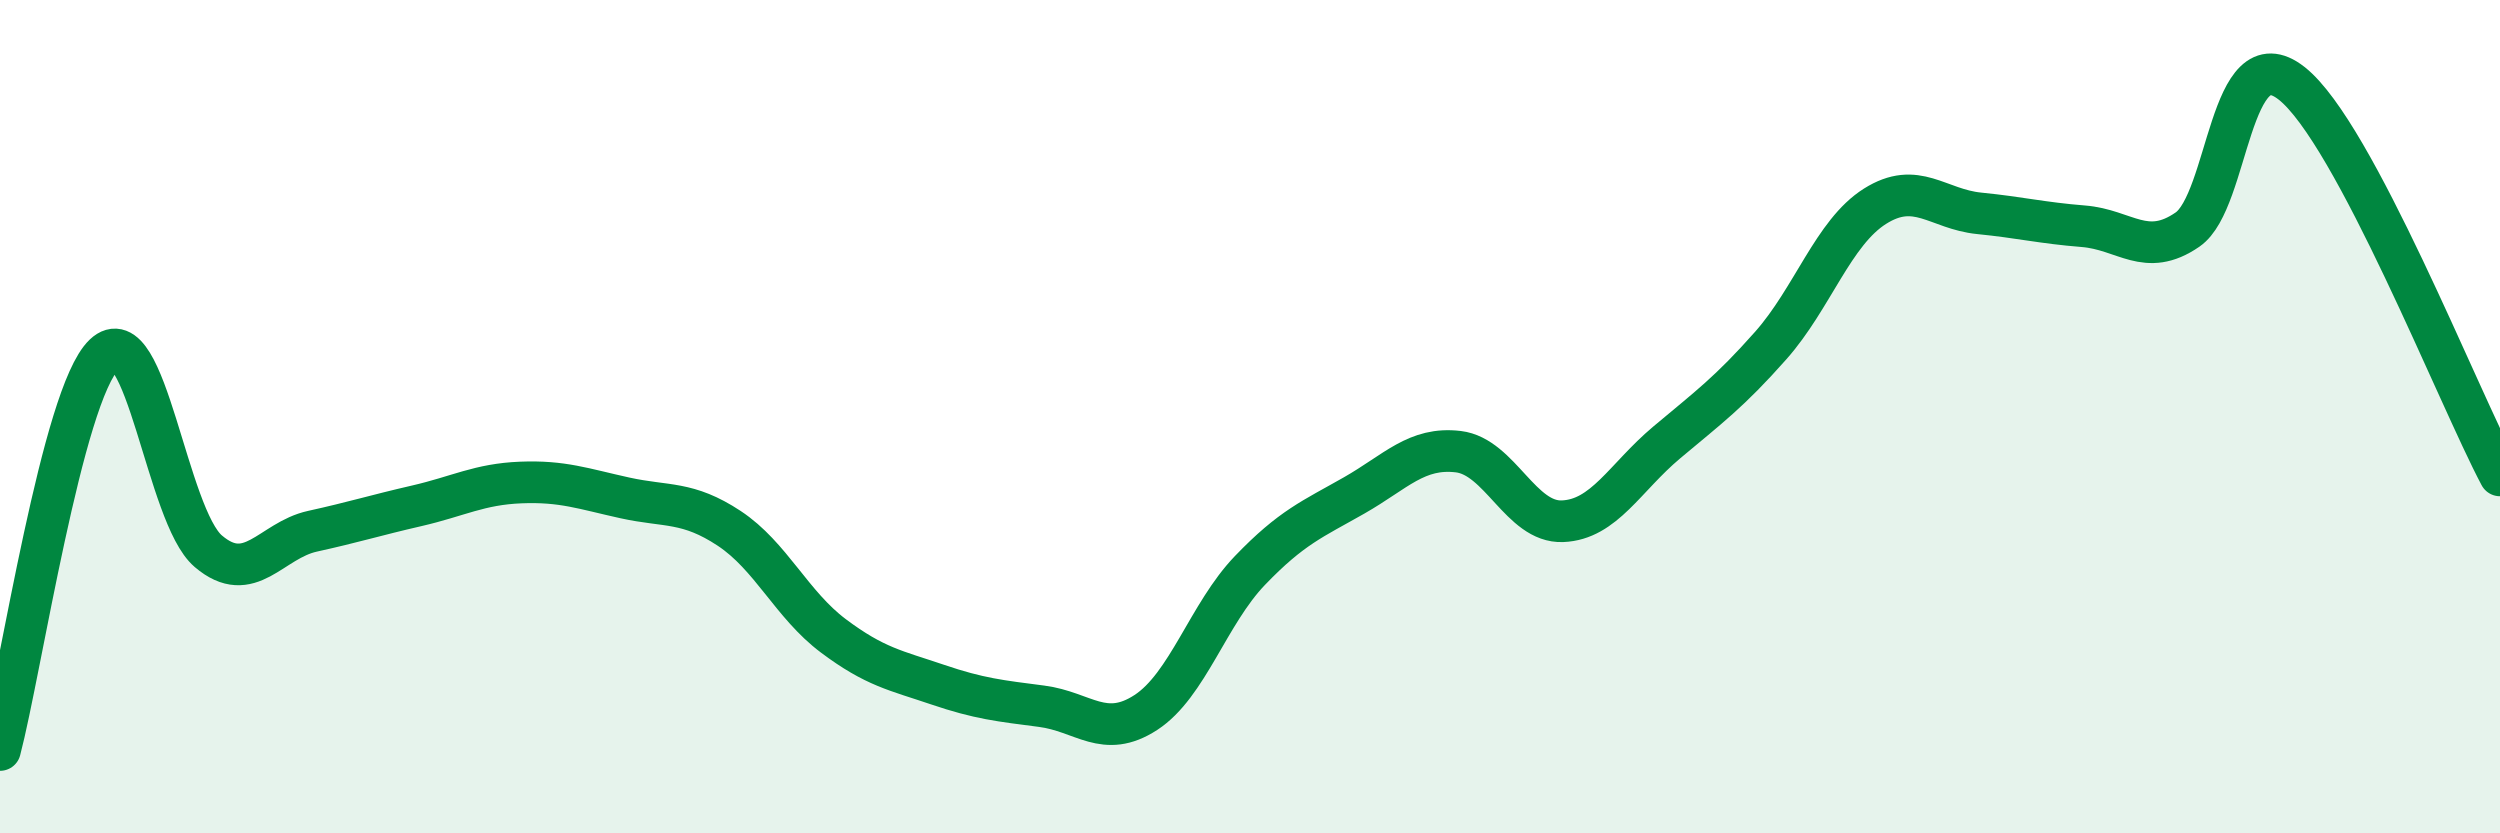 
    <svg width="60" height="20" viewBox="0 0 60 20" xmlns="http://www.w3.org/2000/svg">
      <path
        d="M 0,18 C 0.5,16.1 1.5,9.46 2.5,8.51 C 3.5,7.56 4,12.38 5,13.23 C 6,14.08 6.5,12.97 7.5,12.75 C 8.5,12.53 9,12.37 10,12.14 C 11,11.91 11.5,11.62 12.5,11.58 C 13.5,11.54 14,11.73 15,11.95 C 16,12.17 16.5,12.02 17.5,12.68 C 18.5,13.34 19,14.51 20,15.26 C 21,16.01 21.5,16.09 22.5,16.43 C 23.5,16.77 24,16.82 25,16.95 C 26,17.08 26.5,17.75 27.5,17.1 C 28.5,16.45 29,14.73 30,13.69 C 31,12.65 31.5,12.46 32.5,11.89 C 33.5,11.32 34,10.72 35,10.84 C 36,10.96 36.5,12.55 37.5,12.51 C 38.5,12.47 39,11.46 40,10.62 C 41,9.78 41.5,9.42 42.5,8.29 C 43.5,7.16 44,5.58 45,4.95 C 46,4.32 46.5,5.02 47.5,5.12 C 48.5,5.22 49,5.35 50,5.43 C 51,5.51 51.5,6.2 52.5,5.51 C 53.5,4.82 53.5,0.82 55,2 C 56.5,3.18 59,9.53 60,11.41L60 20L0 20Z"
        fill="#008740"
        opacity="0.1"
        stroke-linecap="round"
        stroke-linejoin="round"
      />
      <path
        d="M 0,18 C 0.5,16.1 1.5,9.46 2.5,8.51 C 3.5,7.56 4,12.38 5,13.23 C 6,14.08 6.5,12.97 7.5,12.75 C 8.5,12.53 9,12.37 10,12.14 C 11,11.91 11.5,11.62 12.5,11.58 C 13.5,11.54 14,11.73 15,11.95 C 16,12.17 16.5,12.02 17.5,12.68 C 18.5,13.34 19,14.51 20,15.26 C 21,16.01 21.5,16.09 22.5,16.43 C 23.5,16.77 24,16.82 25,16.95 C 26,17.08 26.5,17.75 27.5,17.1 C 28.5,16.45 29,14.73 30,13.69 C 31,12.65 31.5,12.46 32.5,11.89 C 33.5,11.32 34,10.72 35,10.84 C 36,10.96 36.5,12.55 37.5,12.51 C 38.5,12.47 39,11.46 40,10.62 C 41,9.78 41.5,9.42 42.5,8.29 C 43.5,7.16 44,5.58 45,4.95 C 46,4.32 46.5,5.02 47.5,5.12 C 48.5,5.22 49,5.35 50,5.43 C 51,5.51 51.5,6.2 52.5,5.51 C 53.5,4.82 53.5,0.82 55,2 C 56.5,3.18 59,9.53 60,11.41"
        stroke="#008740"
        stroke-width="1"
        fill="none"
        stroke-linecap="round"
        stroke-linejoin="round"
      />
    </svg>
  